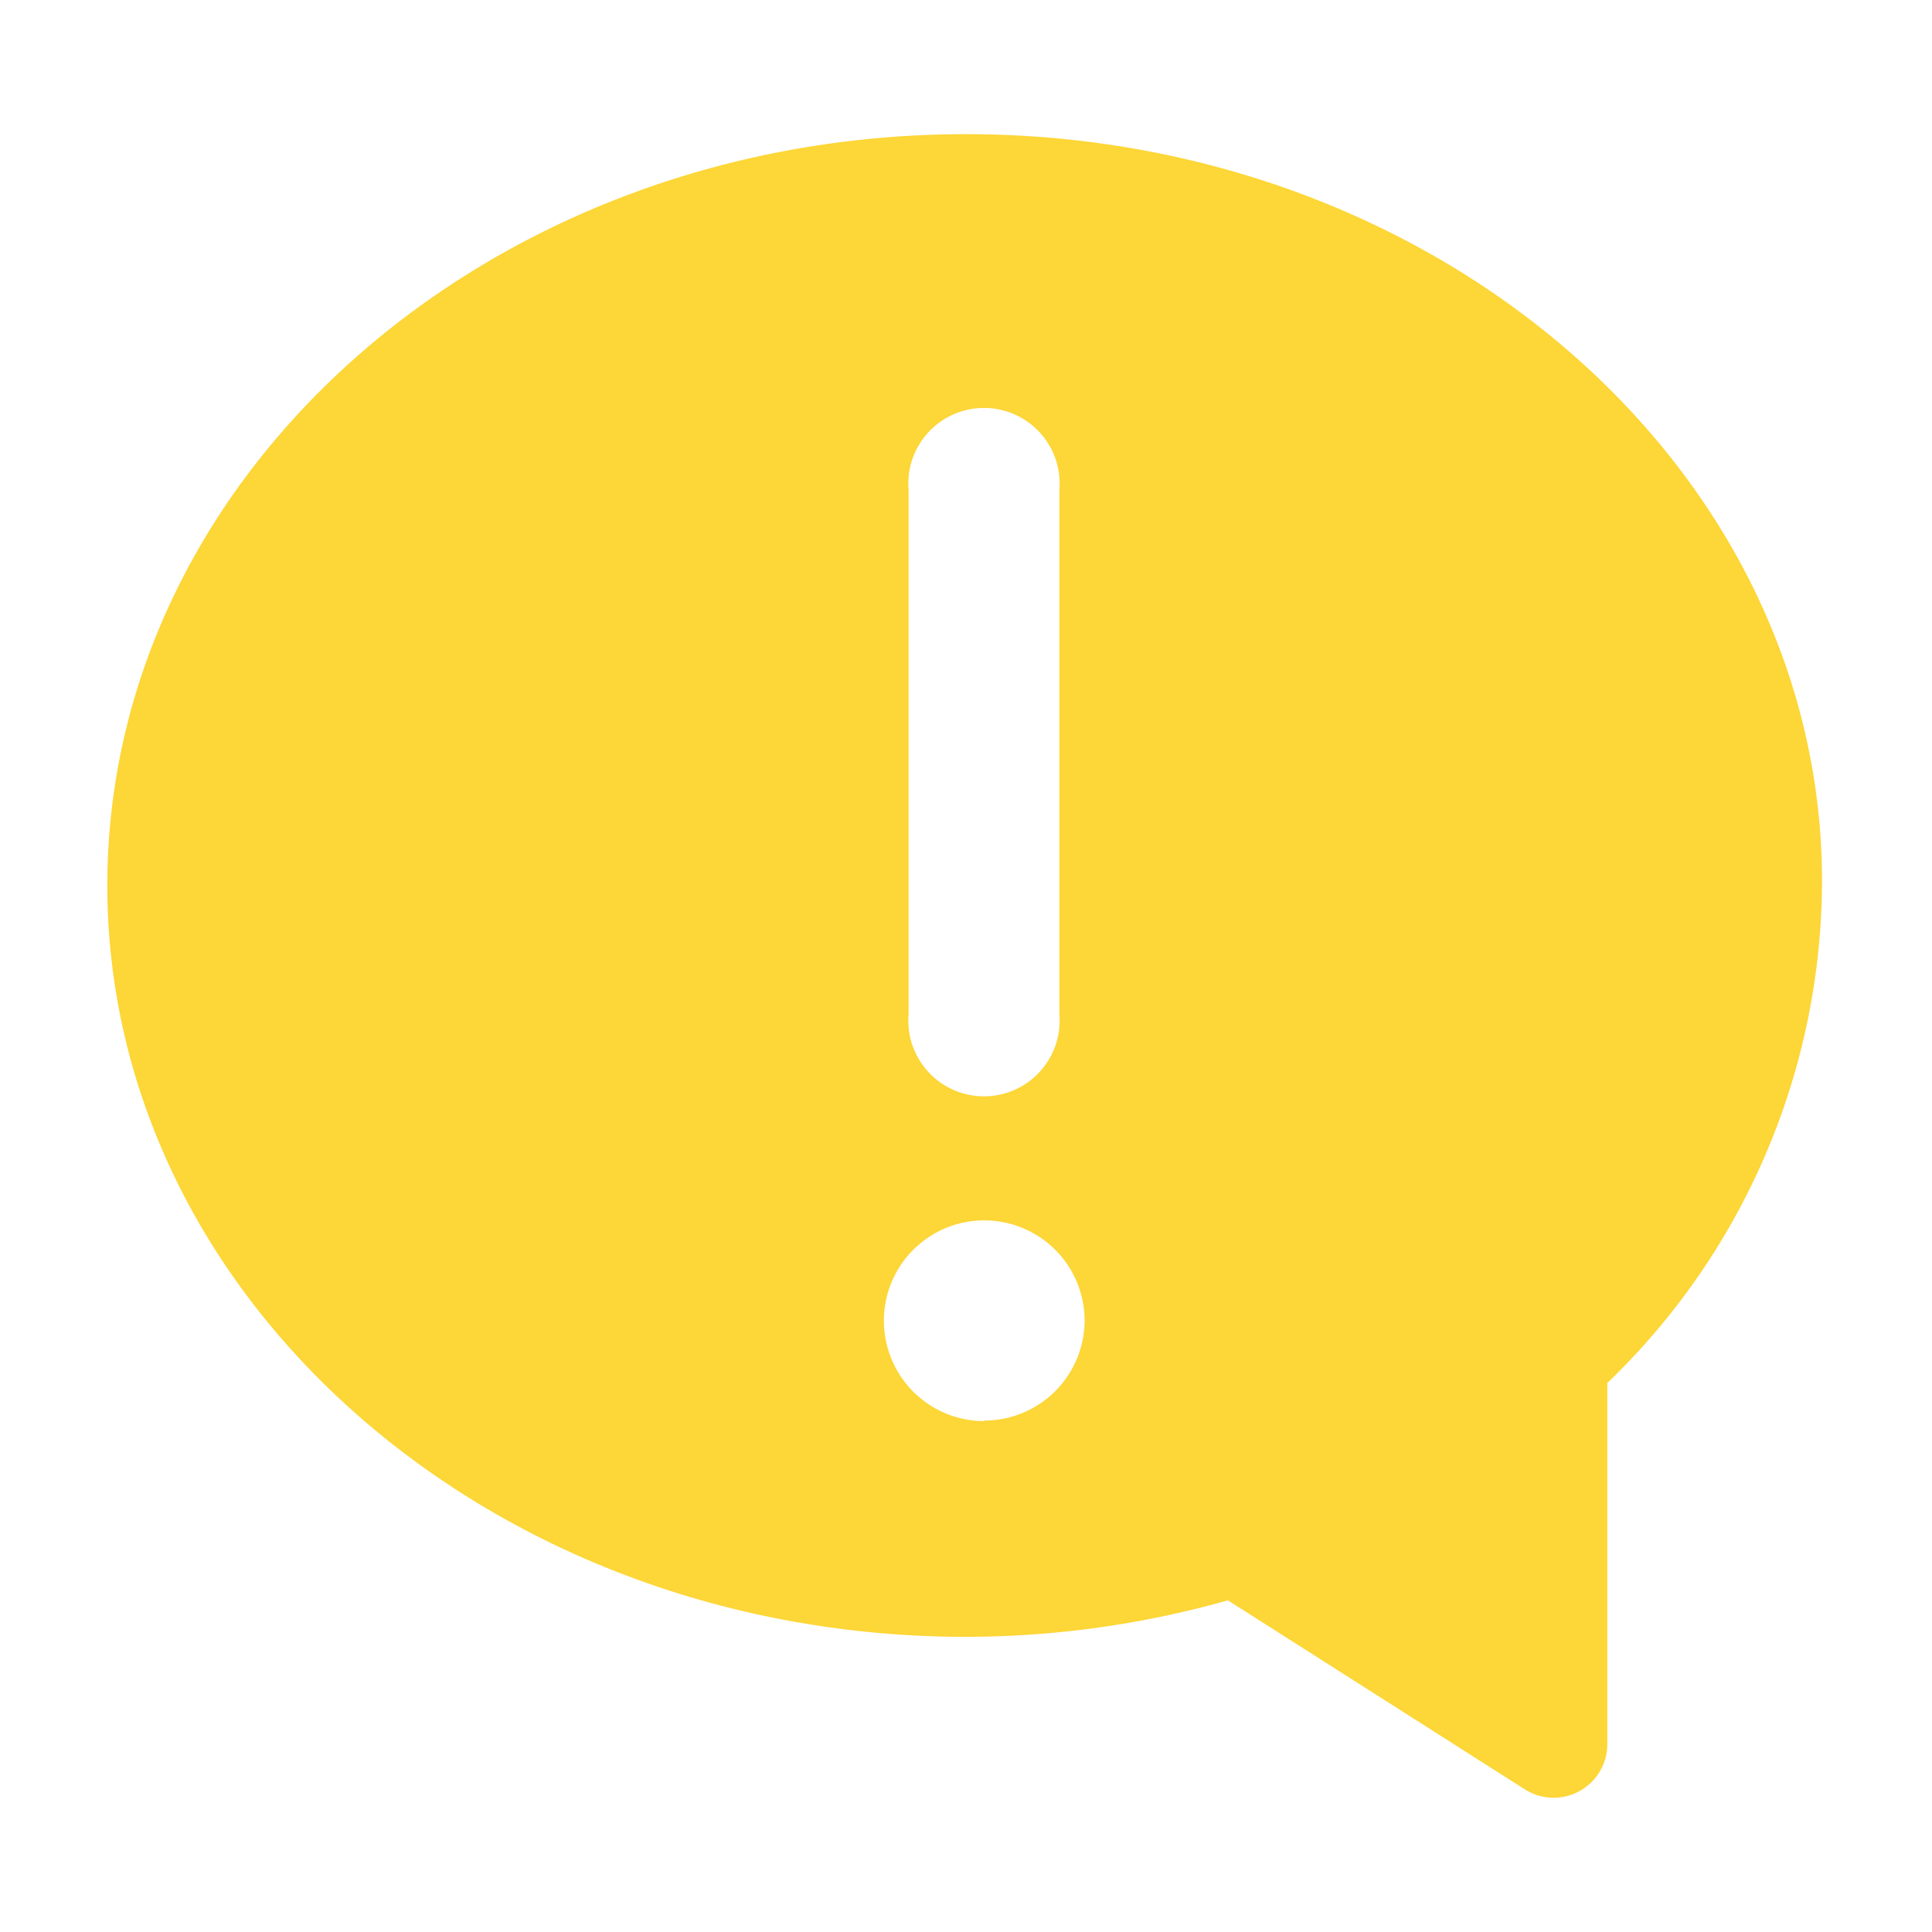 <?xml version="1.0" encoding="utf-8"?>
<svg viewBox="0 0 36 36" height="1em" width="1em" xmlns="http://www.w3.org/2000/svg">
  <path class="clr-i-solid clr-i-solid-path-1" d="M18 2.5c-8.82 0-16 6.28-16 14s7.18 14 16 14a18 18 0 0 0 4.88-.68l5.53 3.52a1 1 0 0 0 1.54-.84v-6.73a13 13 0 0 0 4-9.27C34 8.78 26.82 2.5 18 2.5Zm-1.07 6.63a1.41 1.41 0 1 1 2.81 0v9.77a1.41 1.41 0 1 1-2.81 0Zm1.41 17.35a1.87 1.87 0 1 1 1.87-1.87 1.87 1.87 0 0 1-1.87 1.86Z" style="fill: rgb(253, 214, 55); fill-rule: nonzero; paint-order: stroke;"/>
  <path fill="none" d="M0 0h36v36H0z"/>
</svg>